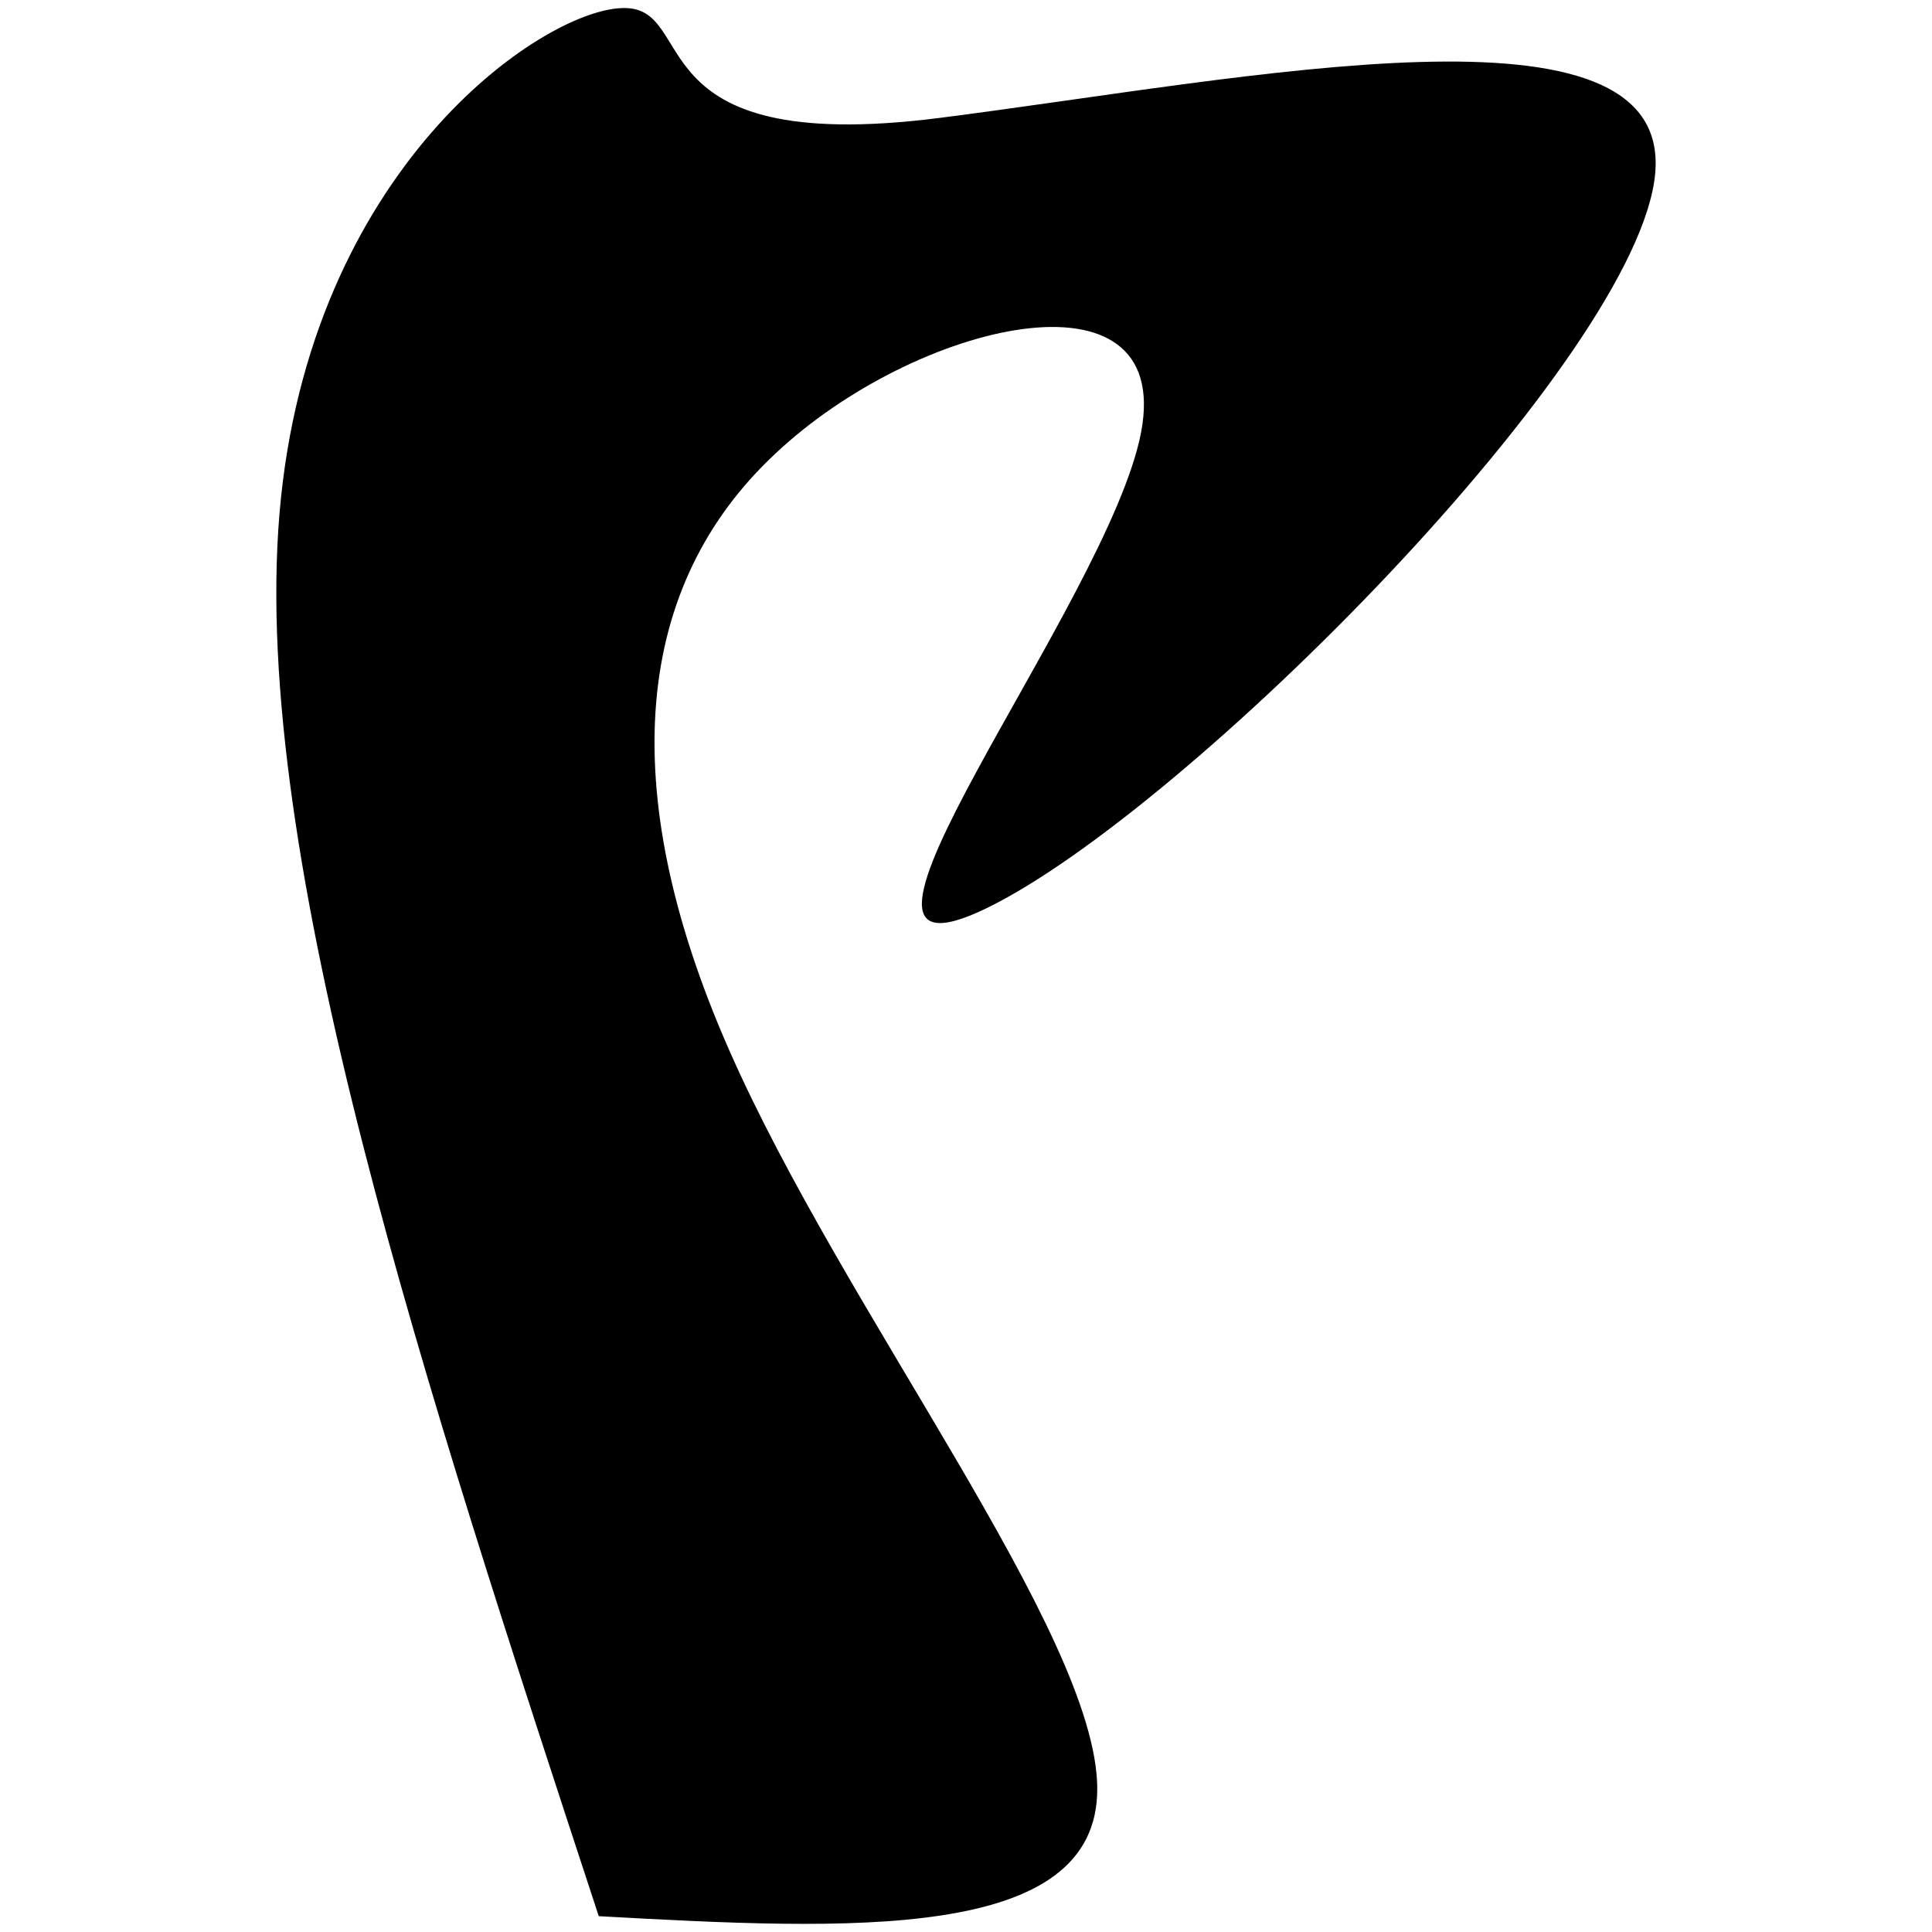 <svg width="16" height="16" xmlns="http://www.w3.org/2000/svg">
    <path
        d="M4.959 15.87c-1.44-4.386-2.886-8.773-2.644-11.621C2.557 1.401 4.482.09 5.148.067c.66-.03.068 1.235 2.629.91 2.56-.326 6.06-1.061 5.931.454-.128 1.515-3.886 5.288-5.537 6.09-1.652.804 1.015-2.53 1.28-3.946.265-1.417-1.871-.91-3.03.182C5.26 4.84 5.08 6.514 6.035 8.688c.954 2.174 3.045 4.84 3.052 6.121.008 1.28-2.06 1.174-4.128 1.06z"
        style="display:inline;fill-opacity:1;fill-rule:nonzero;stroke:none;stroke-width:.771;stroke-dasharray:none;stroke-opacity:.586" />
</svg>